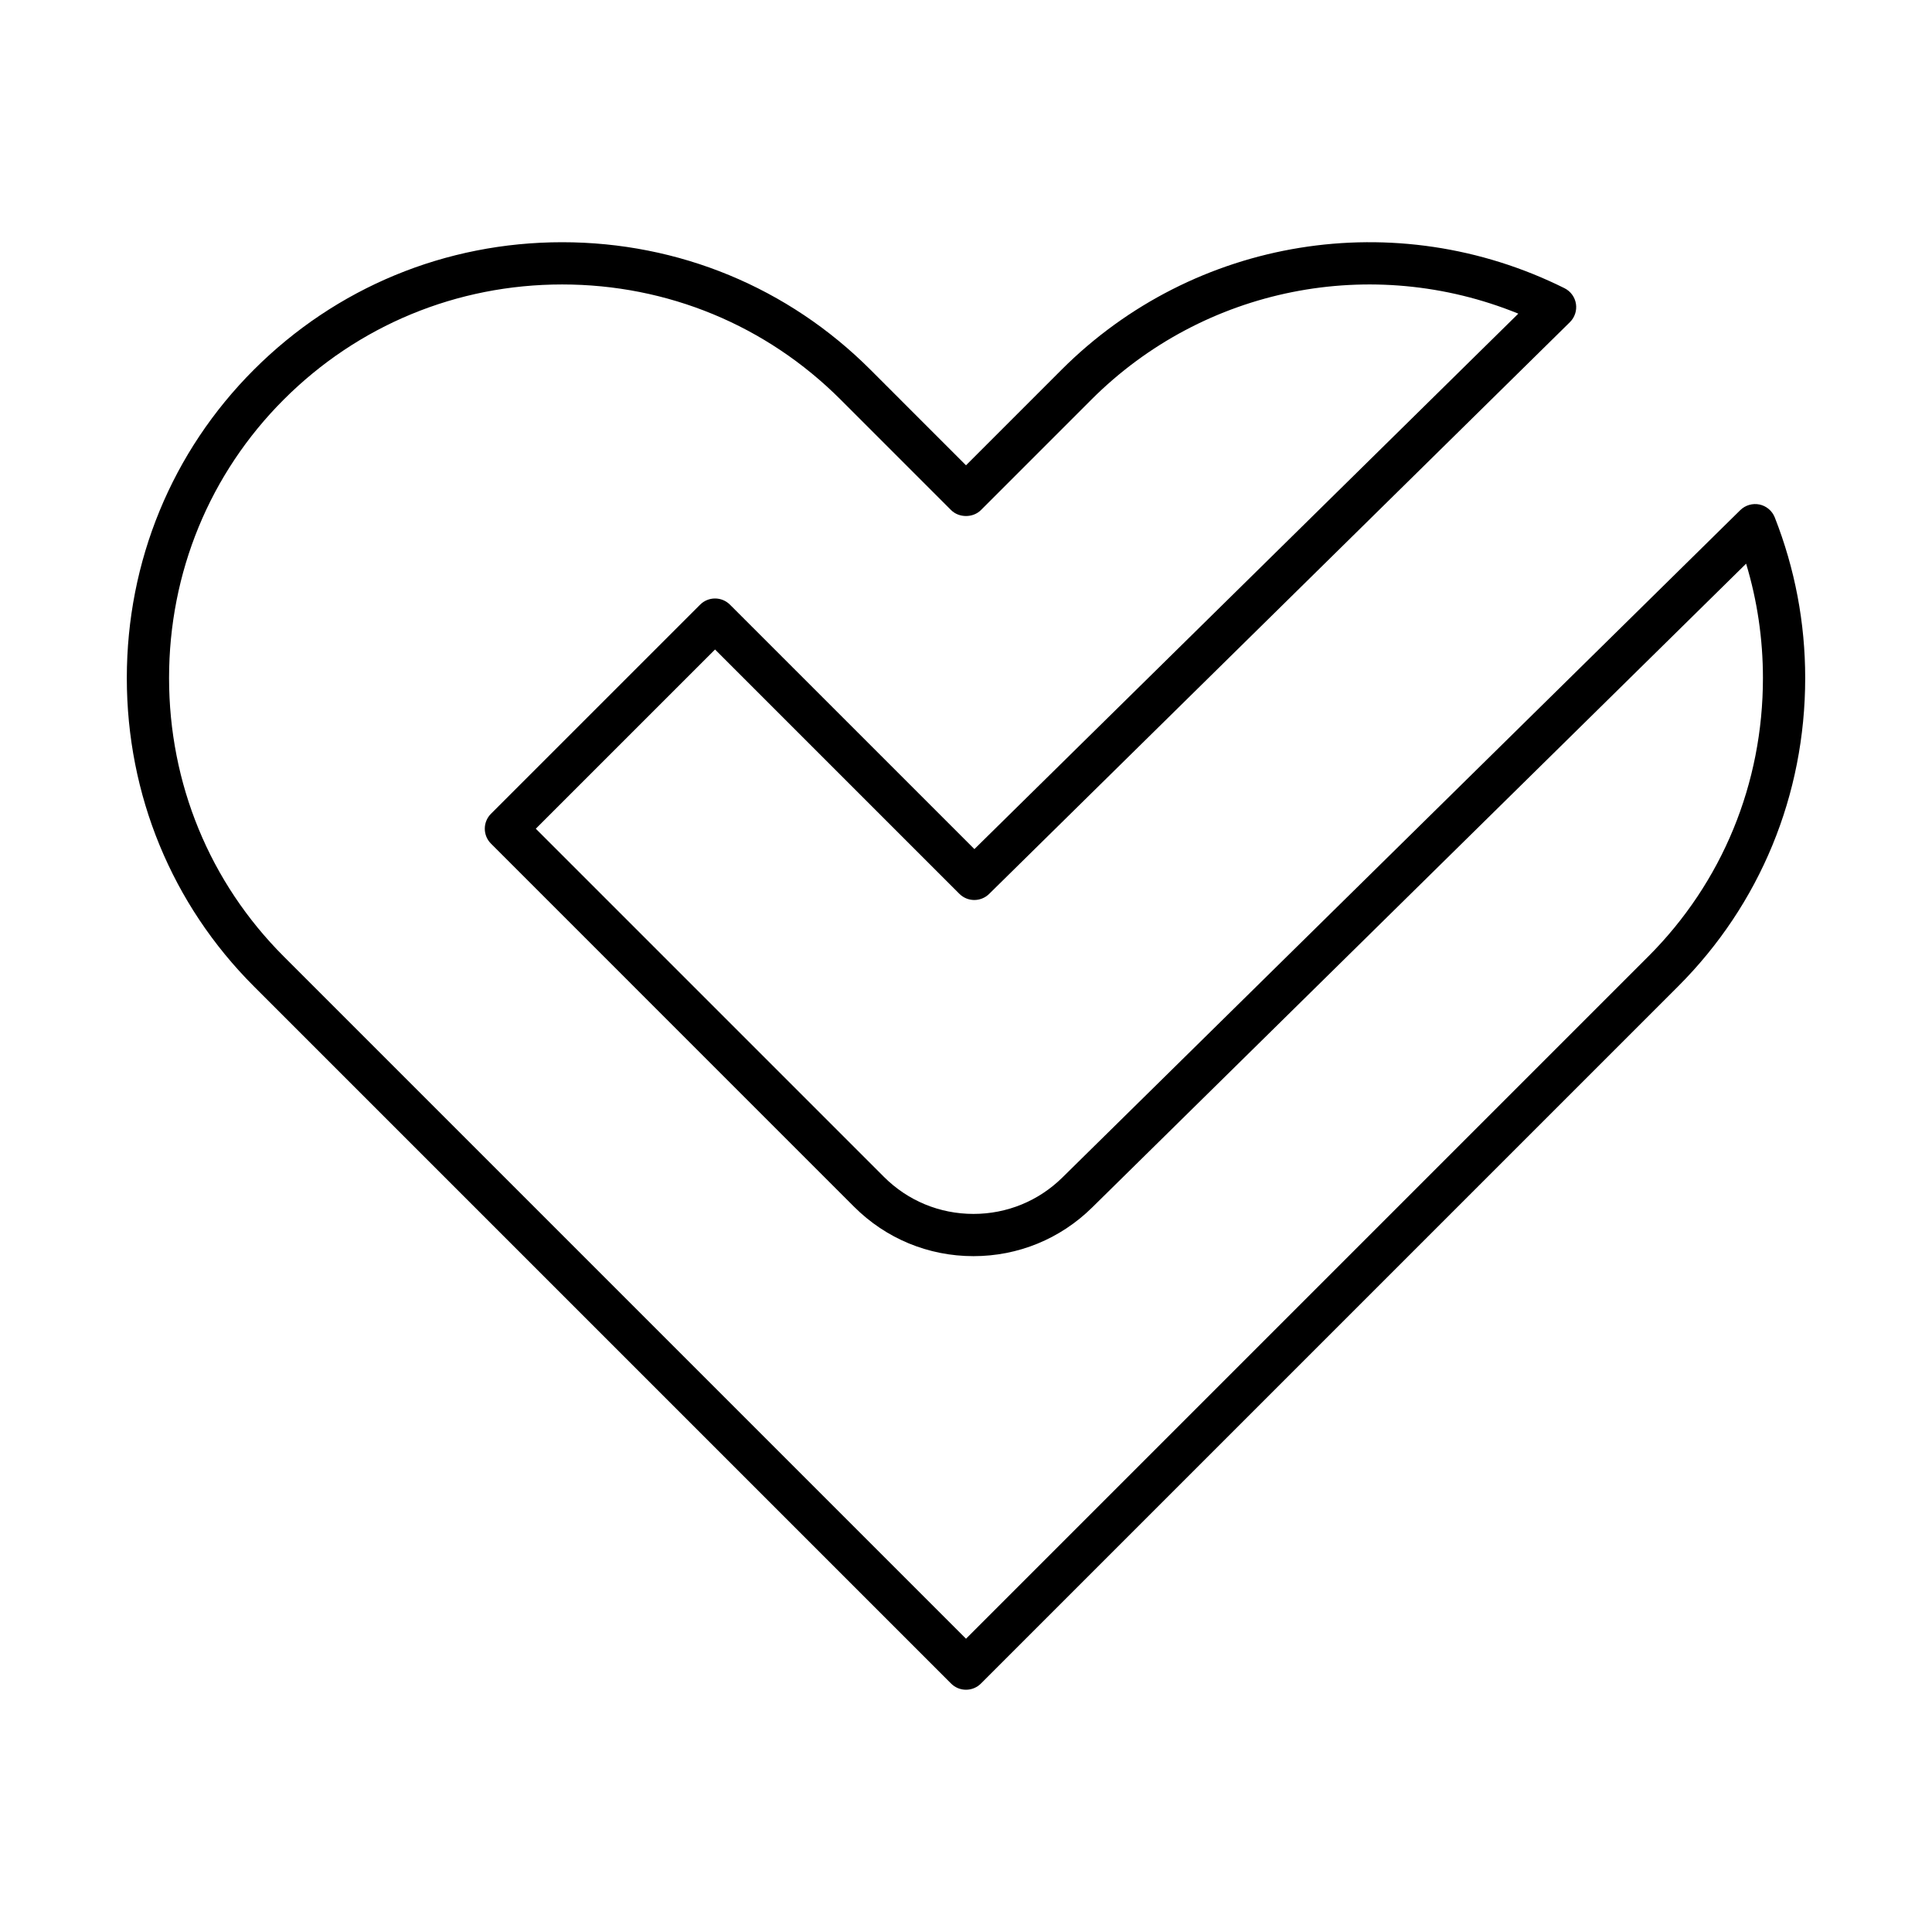 <?xml version="1.0" encoding="UTF-8"?>
<!-- Uploaded to: ICON Repo, www.iconrepo.com, Generator: ICON Repo Mixer Tools -->
<svg fill="#000000" width="800px" height="800px" version="1.1" viewBox="144 144 512 512" xmlns="http://www.w3.org/2000/svg">
 <path d="m610.29 277.7c-1.832-0.379-3.75 0.168-5.094 1.488l-179.65 176.86c-6.32 6.227-14.691 9.652-23.562 9.652-8.977 0-17.41-3.492-23.754-9.84l-92.238-92.242 47.504-47.496 64.746 64.746c2.176 2.176 5.695 2.188 7.887 0.031l153.91-151.52c1.289-1.27 1.883-3.082 1.602-4.871-0.285-1.789-1.418-3.324-3.035-4.133-44.582-22.203-98.141-13.523-133.28 21.605l-25.324 25.328-25.324-25.328c-21.781-21.789-50.801-33.789-81.703-33.789-30.898 0-59.914 12-81.699 33.789-21.715 21.719-33.668 50.738-33.668 81.703 0 30.973 11.957 59.992 33.668 81.703l184.77 184.77c1.09 1.098 2.523 1.641 3.957 1.641s2.863-0.547 3.957-1.641l184.77-184.77c21.711-21.715 33.668-50.73 33.668-81.703 0-14.625-2.711-28.941-8.059-42.555-0.688-1.75-2.207-3.035-4.047-3.43zm-29.477 119.77-180.81 180.81-180.81-180.81c-19.598-19.598-30.391-45.805-30.391-73.789 0-27.977 10.793-54.188 30.391-73.789 19.672-19.676 45.875-30.508 73.785-30.508 27.914 0 54.117 10.836 73.785 30.508l29.281 29.285c2.098 2.098 5.816 2.098 7.914 0l29.281-29.285c29.855-29.848 74.434-38.535 113.13-22.773l-144.14 141.9-64.777-64.773c-2.188-2.188-5.731-2.188-7.914 0l-55.422 55.41c-1.051 1.051-1.641 2.473-1.641 3.957 0 1.488 0.59 2.906 1.641 3.957l96.195 96.203c8.457 8.461 19.703 13.121 31.672 13.121 11.828 0 22.988-4.57 31.418-12.867l173.34-170.65c2.961 9.816 4.457 19.98 4.457 30.309 0.004 27.98-10.789 54.188-30.383 73.785z"/>
</svg>